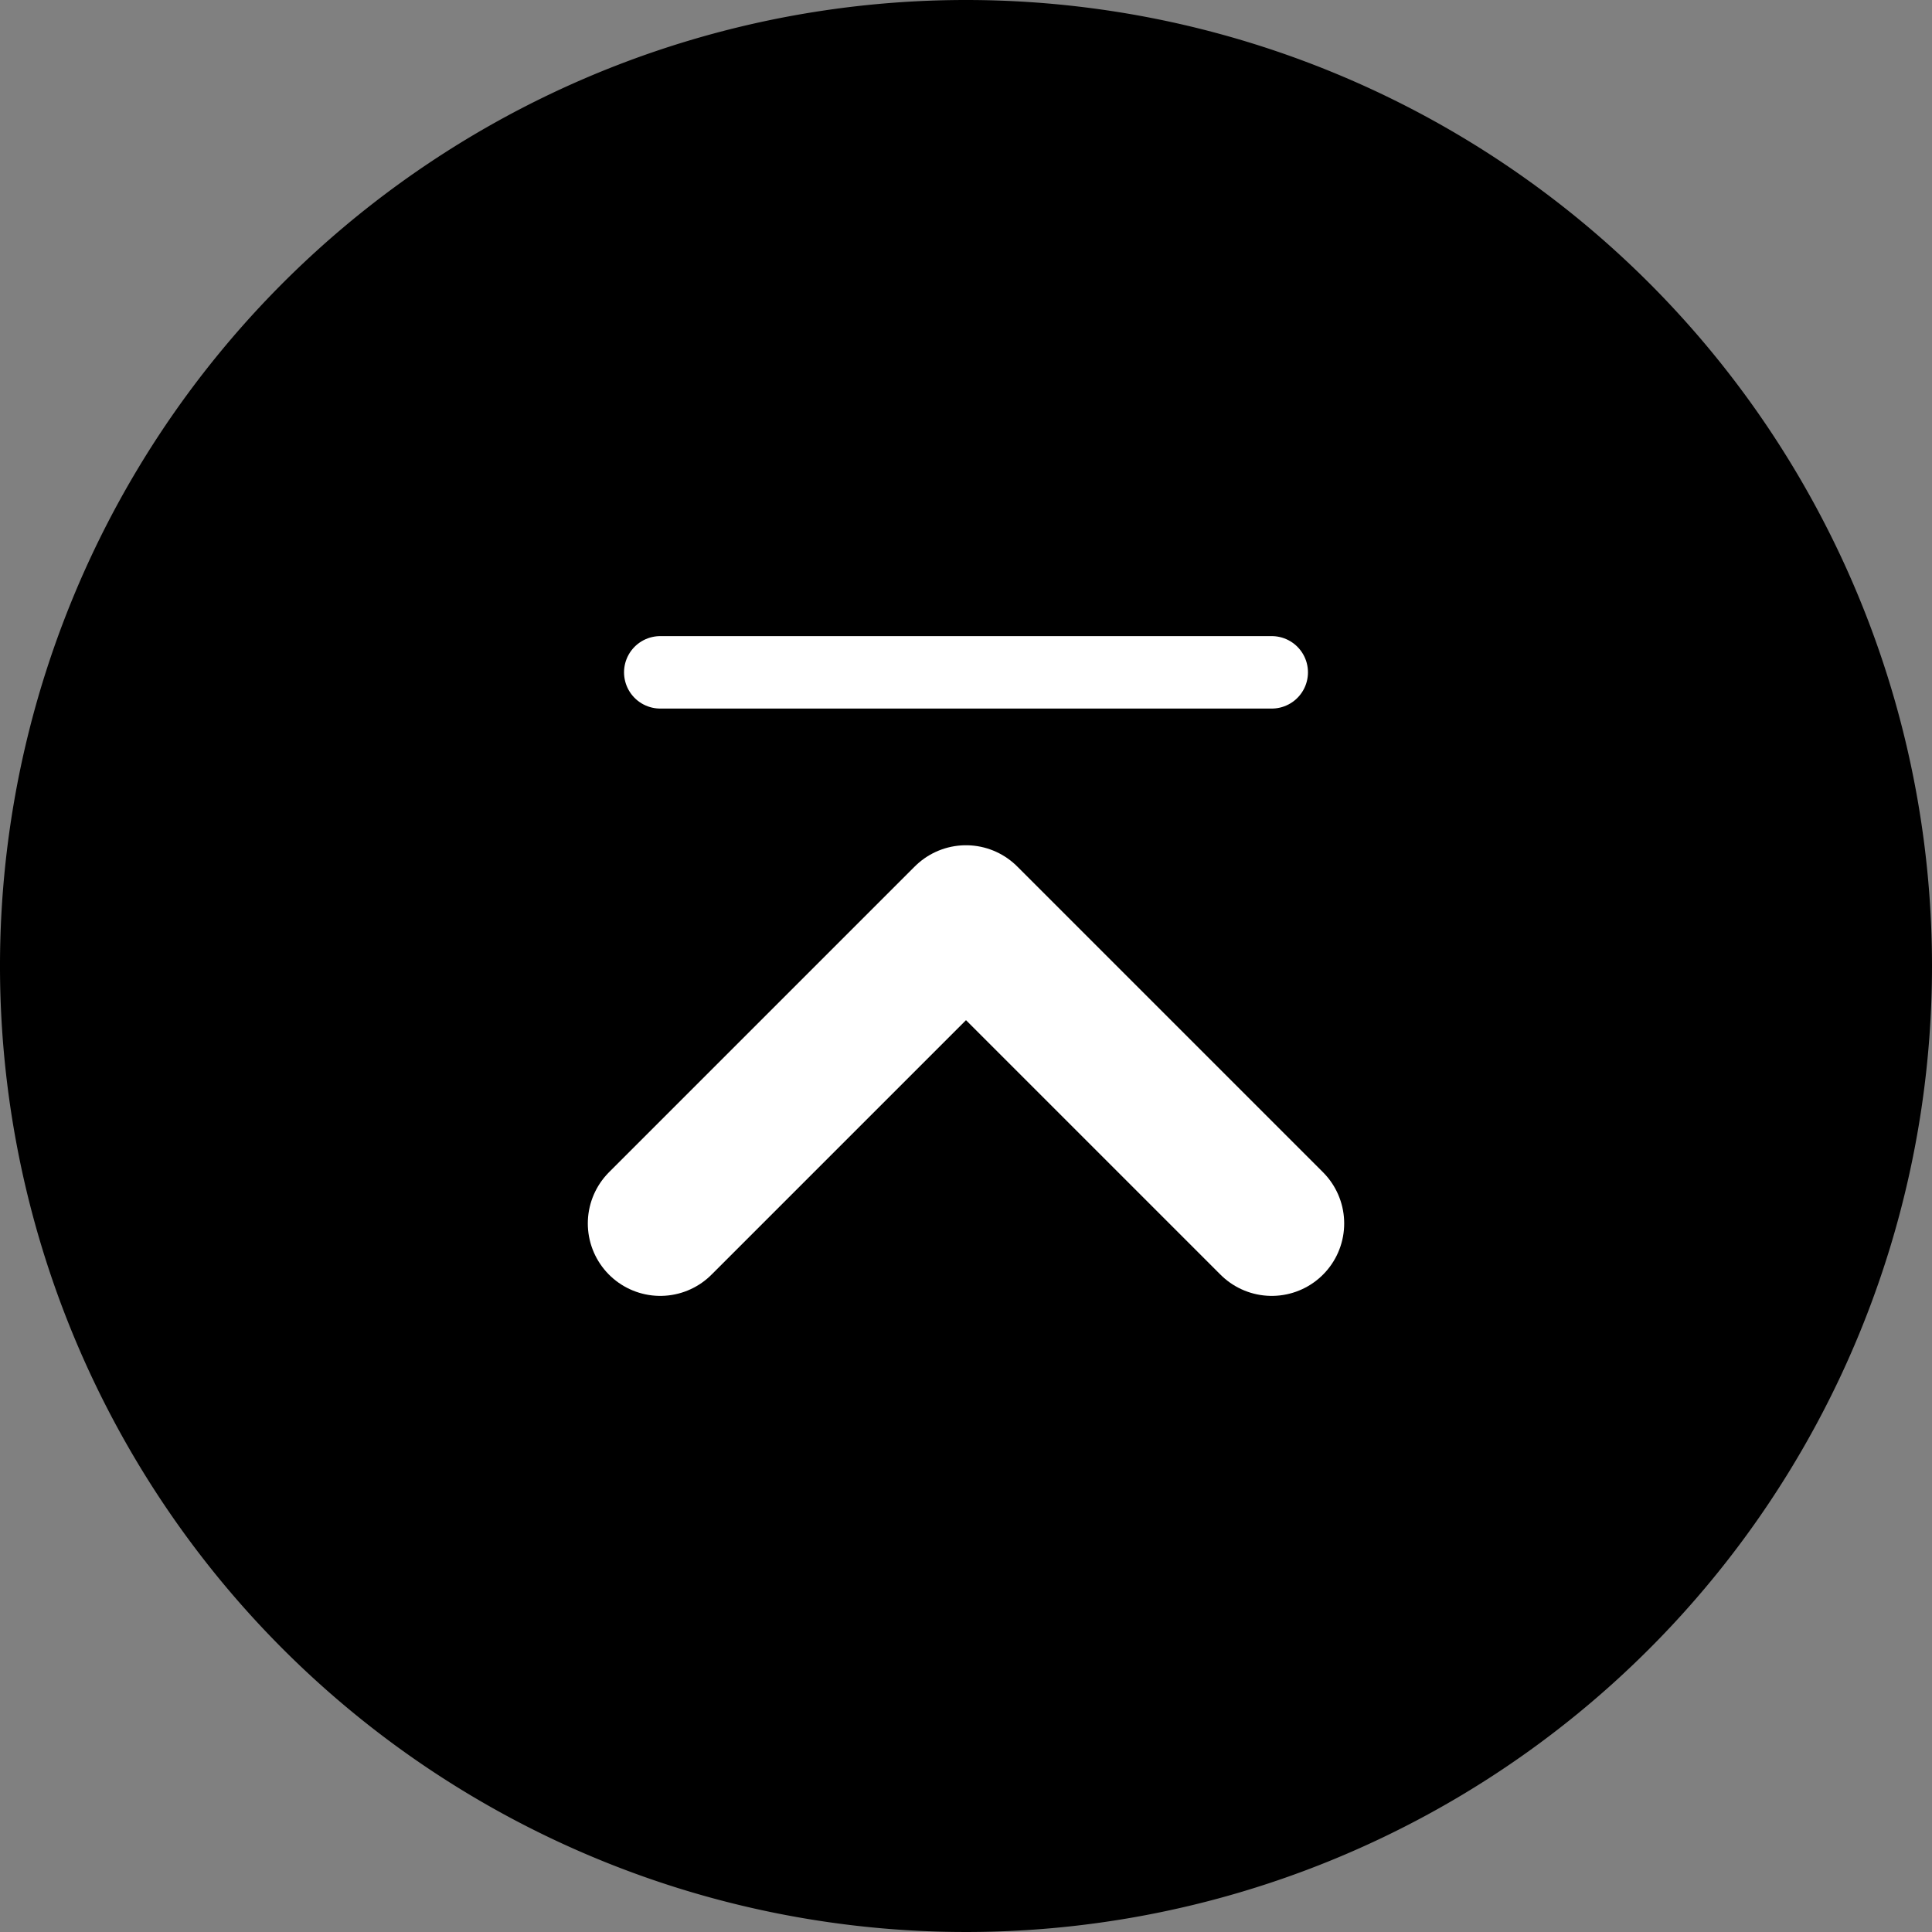 <svg id="レイヤー_1" data-name="レイヤー 1" xmlns="http://www.w3.org/2000/svg" viewBox="0 0 40 40"><rect x="0" y="0" width="40" height="40" fill="#808080" stroke="none"/><defs><style>.cls-1,.cls-2{fill:none;stroke:#fff;stroke-linecap:round;stroke-linejoin:round;}.cls-1{stroke-width:3px;}.cls-2{stroke-width:1.5px;}</style></defs><title>pagetop</title><path d="M703,384.87a20,20,0,1,1-20-20,20,20,0,0,1,20,20" transform="translate(-663 -364.87)"/><polyline class="cls-1" points="26.33 25.33 20 19 13.67 25.33"/><line class="cls-2" x1="13.67" y1="13.92" x2="26.33" y2="13.92"/></svg>